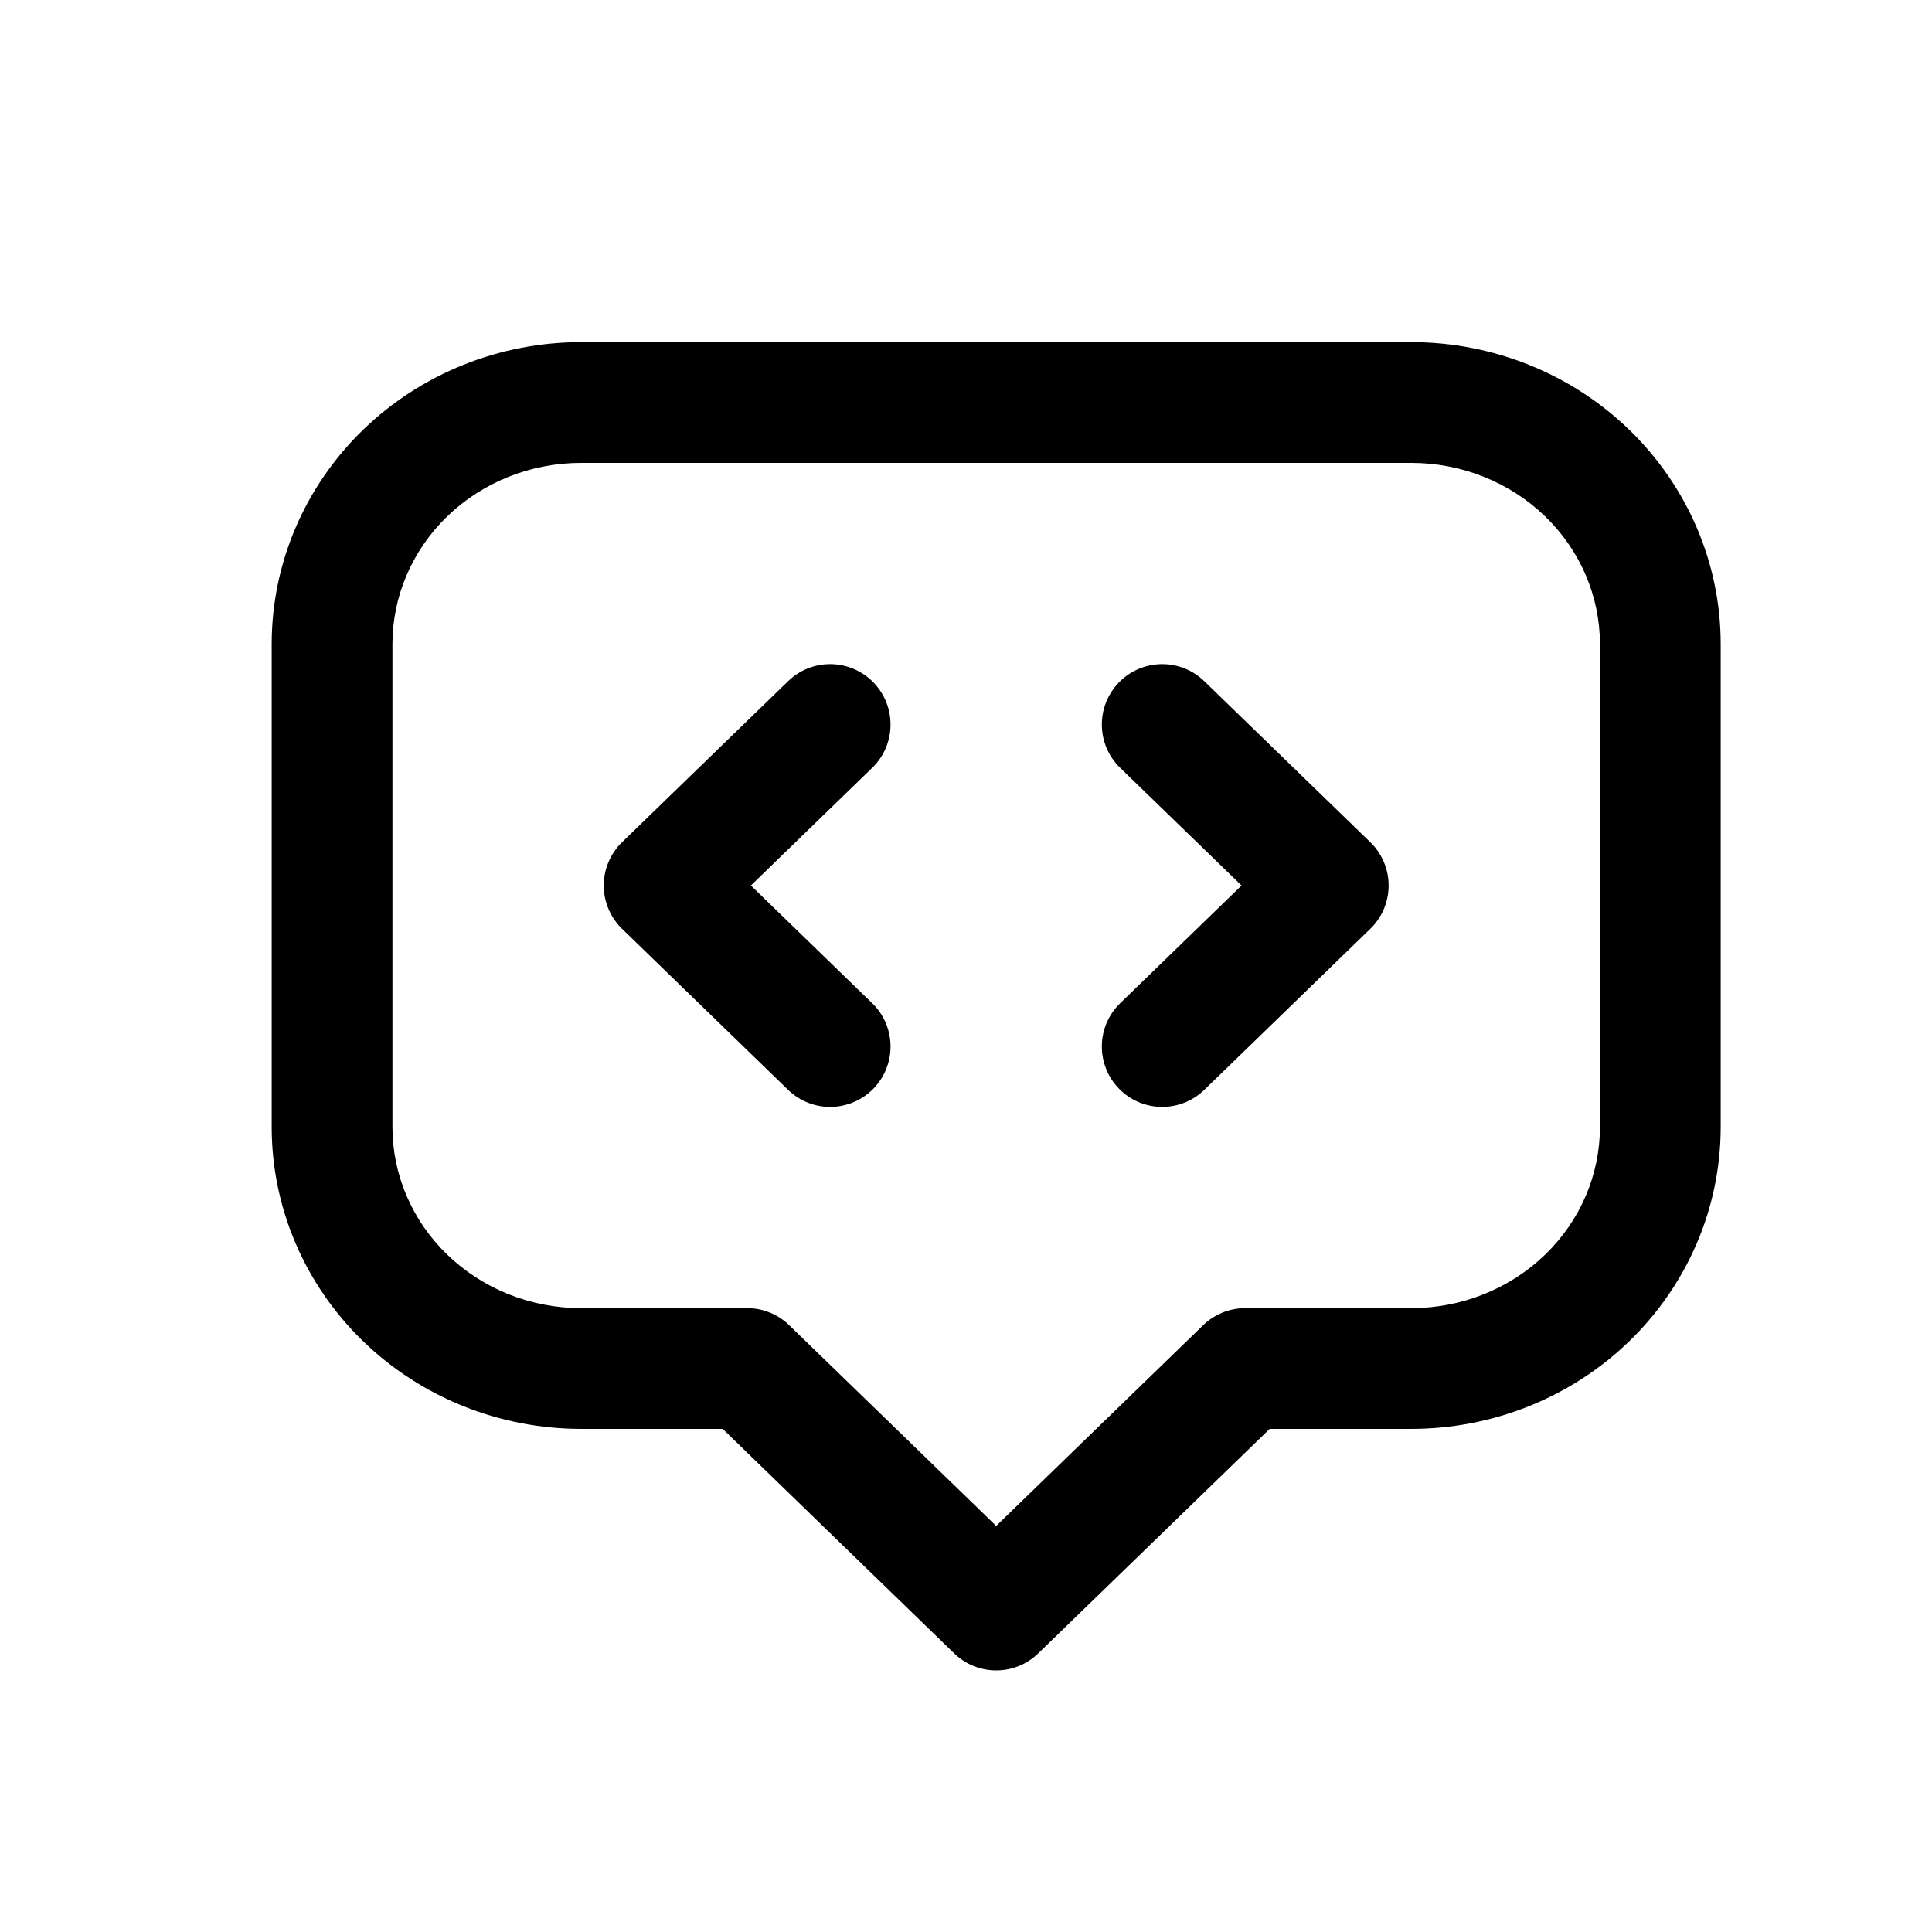 <svg width="32" height="32" viewBox="0 0 32 32" fill="none" xmlns="http://www.w3.org/2000/svg">
<g id="wrapper">
<path id="Union" fill-rule="evenodd" clip-rule="evenodd" d="M9.625 7.667C8.786 7.667 7.988 7.99 7.404 8.556C6.822 9.122 6.5 9.881 6.5 10.667V18.667C6.5 19.453 6.822 20.212 7.404 20.777C7.988 21.344 8.786 21.667 9.625 21.667H12.375C12.635 21.667 12.885 21.768 13.071 21.949L16.5 25.274L19.929 21.949C20.115 21.768 20.365 21.667 20.625 21.667H23.375C24.214 21.667 25.012 21.344 25.596 20.777C26.178 20.212 26.5 19.453 26.5 18.667V10.667C26.5 9.881 26.178 9.122 25.596 8.556C25.012 7.99 24.214 7.667 23.375 7.667H9.625ZM6.012 7.121C6.975 6.187 8.276 5.667 9.625 5.667H23.375C24.724 5.667 26.025 6.187 26.988 7.121C27.952 8.056 28.5 9.331 28.5 10.667V18.667C28.5 20.003 27.952 21.278 26.988 22.213C26.025 23.147 24.724 23.667 23.375 23.667H21.03L17.196 27.385C16.808 27.761 16.192 27.761 15.804 27.385L11.97 23.667H9.625C8.276 23.667 6.975 23.147 6.012 22.213C5.048 21.278 4.5 20.003 4.5 18.667V10.667C4.5 9.331 5.048 8.056 6.012 7.121ZM14.468 11.304C14.852 11.701 14.843 12.334 14.446 12.718L12.437 14.667L14.446 16.616C14.843 17 14.852 17.633 14.468 18.03C14.083 18.426 13.45 18.436 13.054 18.052L10.304 15.385C10.11 15.197 10 14.938 10 14.667C10 14.396 10.11 14.137 10.304 13.949L13.054 11.282C13.45 10.898 14.083 10.908 14.468 11.304ZM18.532 11.304C18.917 10.908 19.55 10.898 19.946 11.282L22.696 13.949C22.89 14.137 23 14.396 23 14.667C23 14.938 22.89 15.197 22.696 15.385L19.946 18.052C19.55 18.436 18.917 18.426 18.532 18.03C18.148 17.633 18.157 17 18.554 16.616L20.564 14.667L18.554 12.718C18.157 12.334 18.148 11.701 18.532 11.304Z" fill="black"/>
</g>
</svg>
